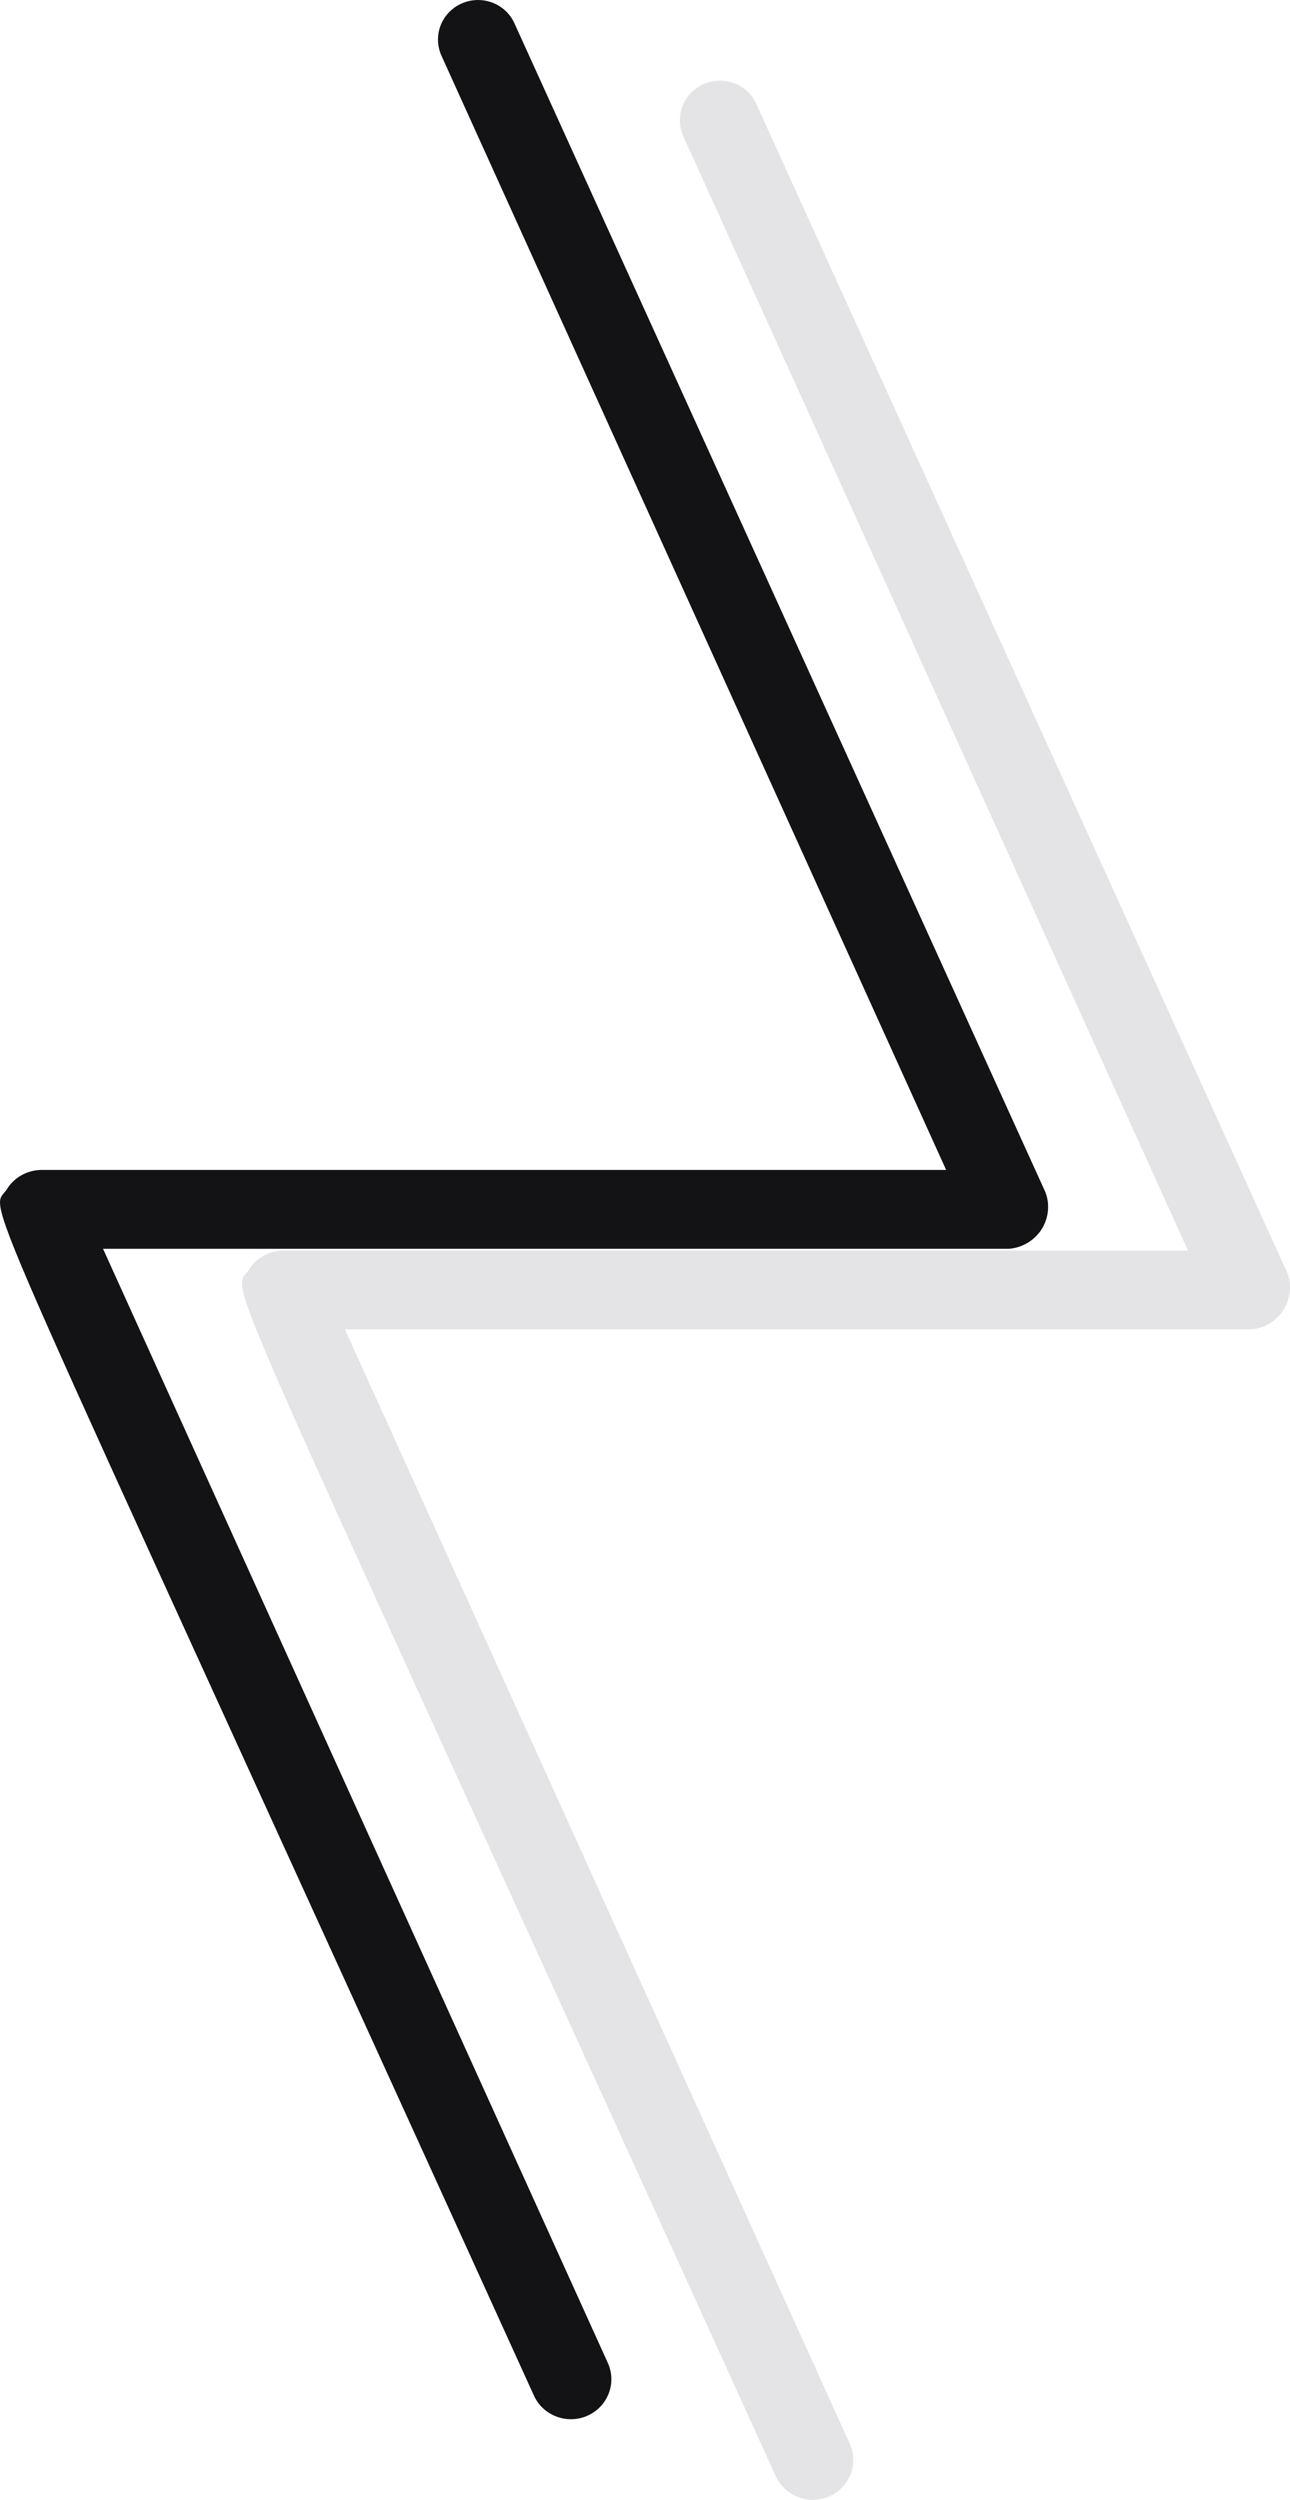 <svg width="16" height="31" viewBox="0 0 16 31" fill="none" xmlns="http://www.w3.org/2000/svg">
<path d="M10.54 30.304L4.278 16.485H15.512C15.594 16.48 15.673 16.455 15.744 16.413C15.814 16.372 15.874 16.314 15.918 16.246C15.962 16.177 15.989 16.1 15.997 16.019C16.006 15.938 15.995 15.857 15.965 15.781L9.381 1.29C9.328 1.171 9.228 1.078 9.105 1.032C8.982 0.986 8.846 0.99 8.726 1.043C8.606 1.096 8.512 1.194 8.465 1.315C8.418 1.436 8.422 1.571 8.475 1.69L14.735 15.508H3.501C3.417 15.511 3.335 15.534 3.262 15.576C3.189 15.618 3.128 15.677 3.085 15.748C2.869 16.078 2.529 15.101 9.621 30.704C9.675 30.825 9.775 30.919 9.899 30.966C10.023 31.014 10.162 31.011 10.283 30.958C10.405 30.905 10.501 30.806 10.549 30.683C10.597 30.561 10.594 30.425 10.54 30.304Z" fill="#E4E4E7"/>
<path d="M7.54 29.304L1.278 15.486H12.512C12.594 15.48 12.673 15.455 12.744 15.413C12.814 15.371 12.874 15.314 12.918 15.246C12.962 15.177 12.989 15.1 12.997 15.019C13.006 14.938 12.995 14.857 12.965 14.781L6.381 0.29C6.328 0.171 6.228 0.078 6.105 0.032C5.982 -0.014 5.846 -0.01 5.726 0.043C5.606 0.096 5.512 0.194 5.465 0.315C5.418 0.436 5.422 0.571 5.475 0.69L11.735 14.508H0.501C0.417 14.511 0.335 14.534 0.262 14.576C0.189 14.618 0.128 14.677 0.085 14.748C-0.131 15.078 -0.471 14.101 6.621 29.704C6.675 29.825 6.775 29.919 6.899 29.966C7.023 30.014 7.162 30.011 7.283 29.958C7.405 29.905 7.501 29.806 7.549 29.683C7.597 29.561 7.594 29.425 7.54 29.304V29.304Z" fill="#131315"/>
</svg>
